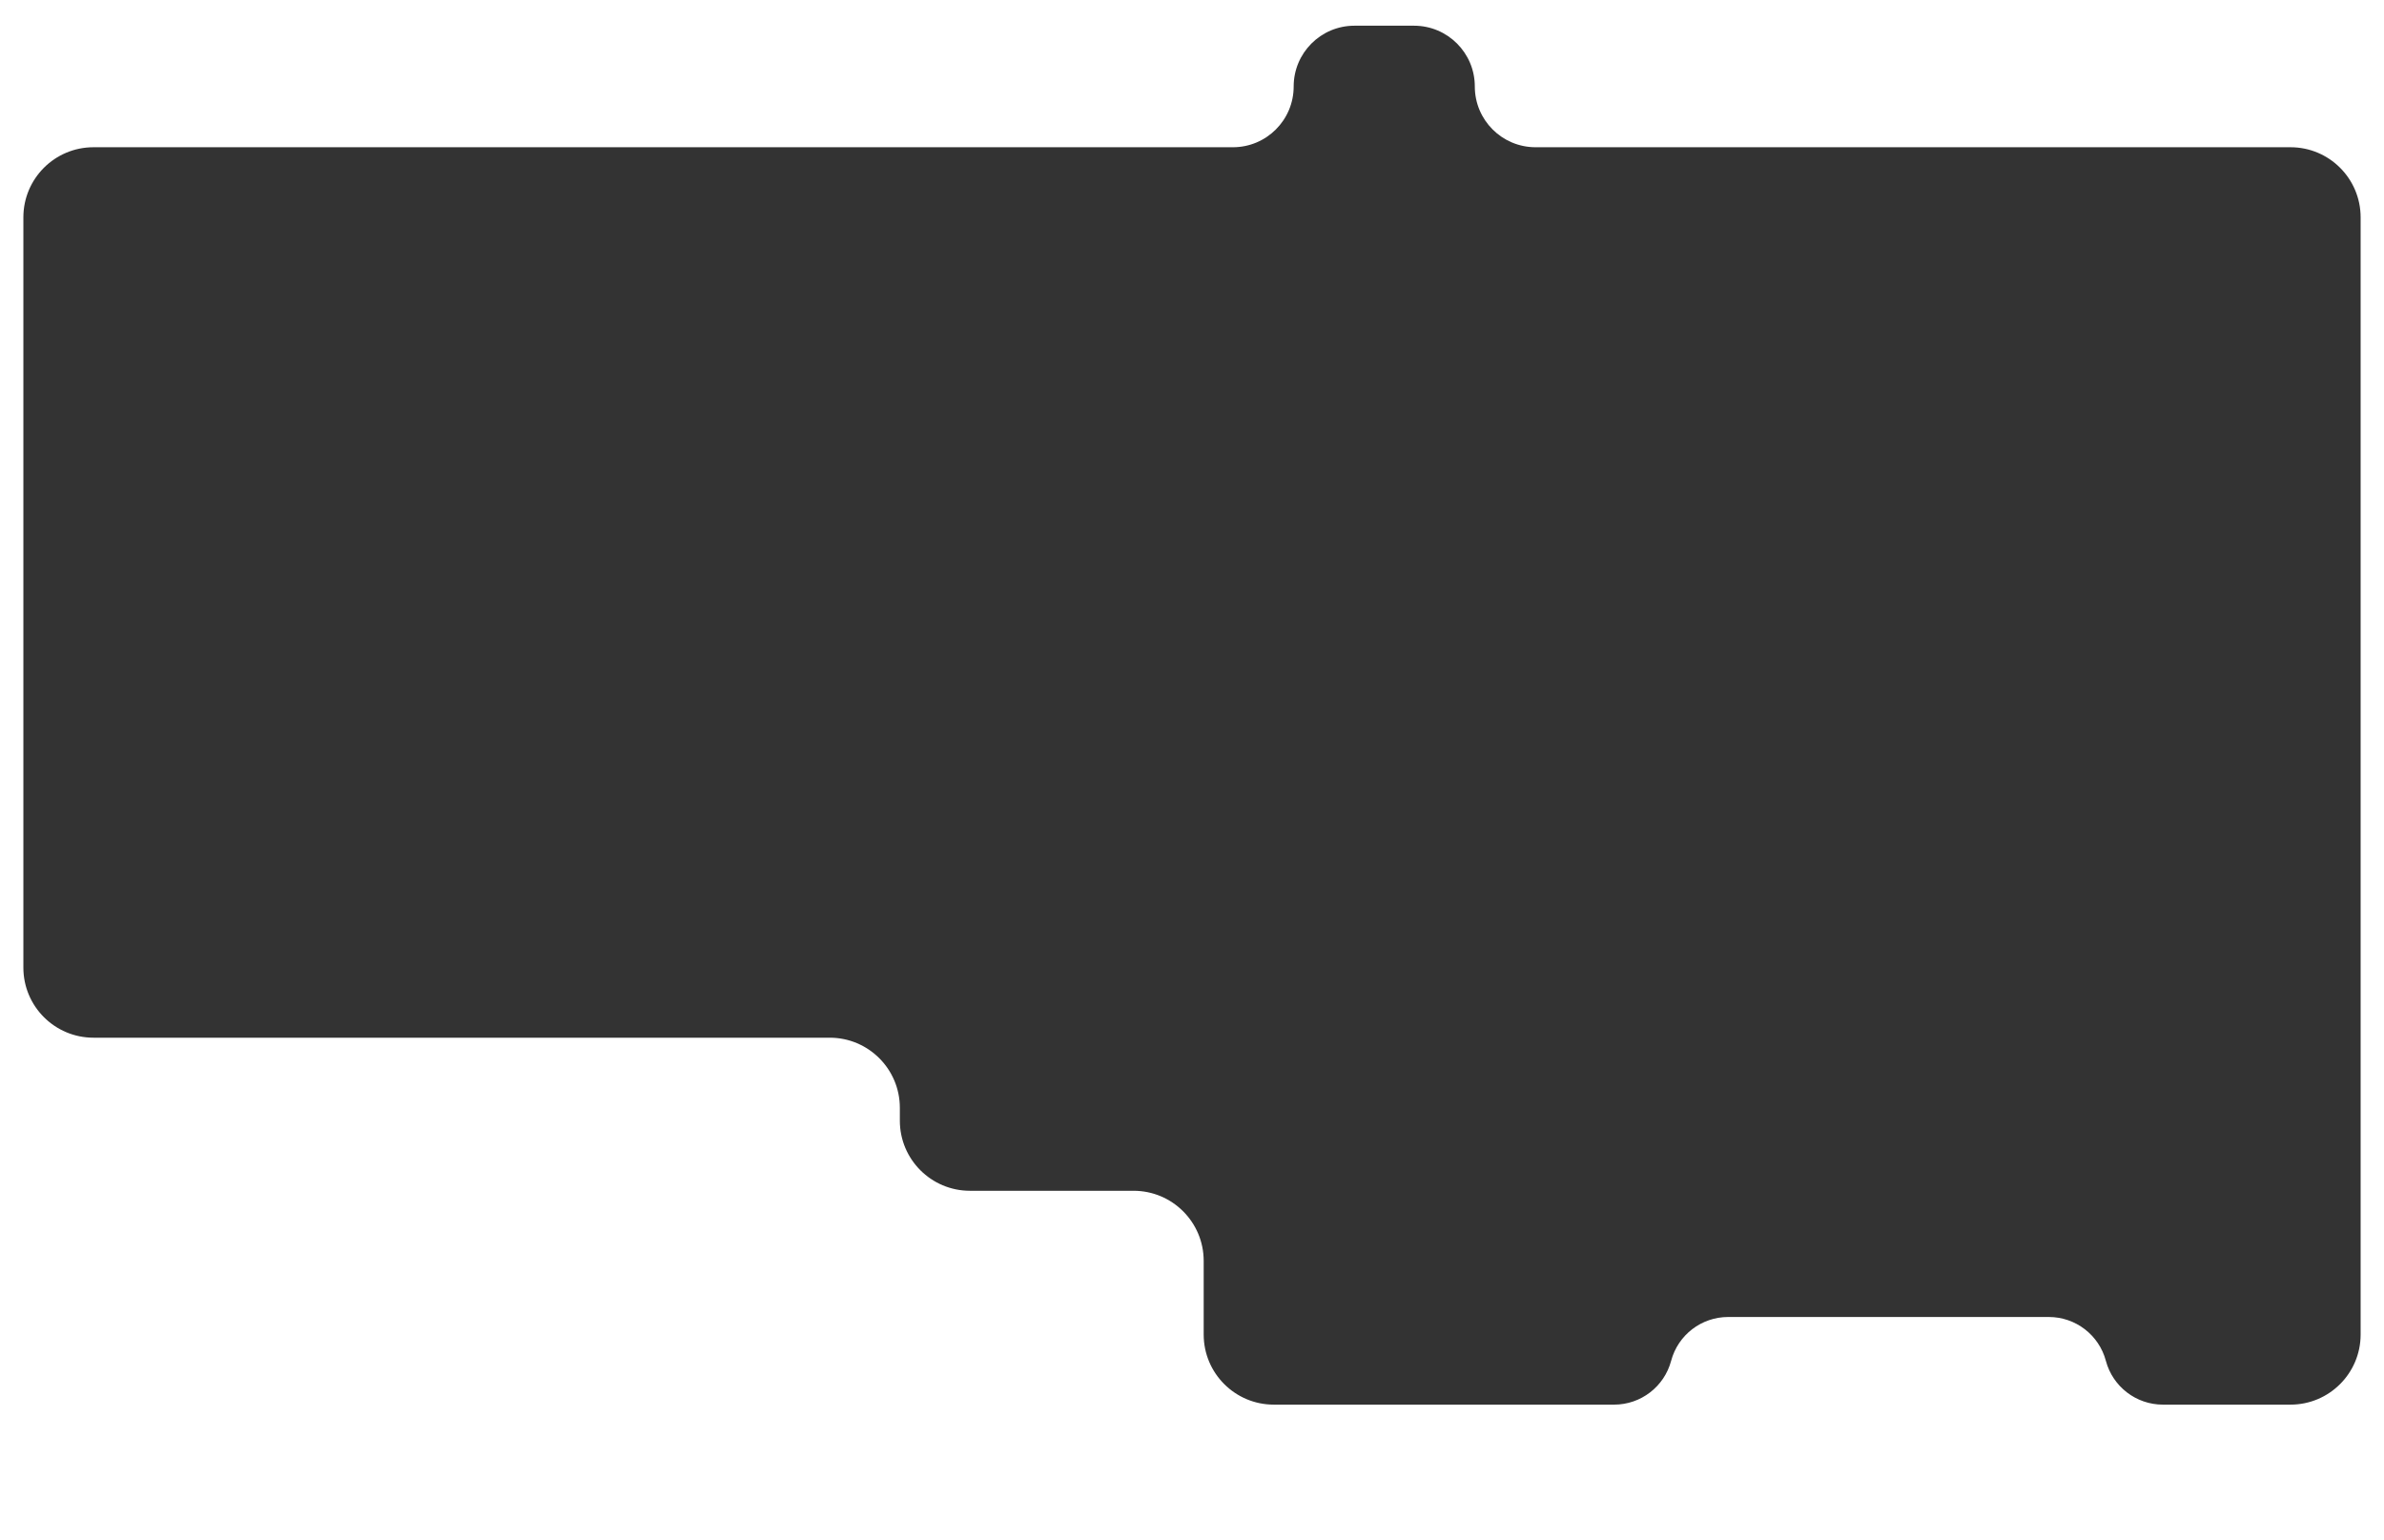<?xml version="1.0" encoding="UTF-8"?> <svg xmlns="http://www.w3.org/2000/svg" width="1020" height="659" viewBox="0 0 1020 659" fill="none"><rect x="0" y="0" width="1020" height="659" fill="#333333" stroke="none"/><path fill-rule="evenodd" clip-rule="evenodd" d="M1020 0H0V659H1020V0ZM980 63H657C642.641 63 631 51.359 631 37C631 22.641 619.359 11 605 11H579.5C565.141 11 553.5 22.641 553.5 37C553.5 51.359 541.859 63 527.5 63H40C23.431 63 10 76.431 10 93V414C10 430.569 23.431 444 40 444H355C371.569 444 385 457.431 385 474V479.5C385 496.069 398.431 509.5 415 509.5H485C501.569 509.5 515 522.931 515 539.5V571C515 587.569 528.431 601 545 601H690.595C702.038 601 712.052 593.307 715 582.25C717.948 571.193 727.962 563.5 739.405 563.5H876.595C888.038 563.5 898.052 571.193 901 582.25C903.948 593.307 913.962 601 925.405 601H980C996.569 601 1010 587.569 1010 571V93C1010 76.431 996.569 63 980 63Z" fill="white"></path></svg> 